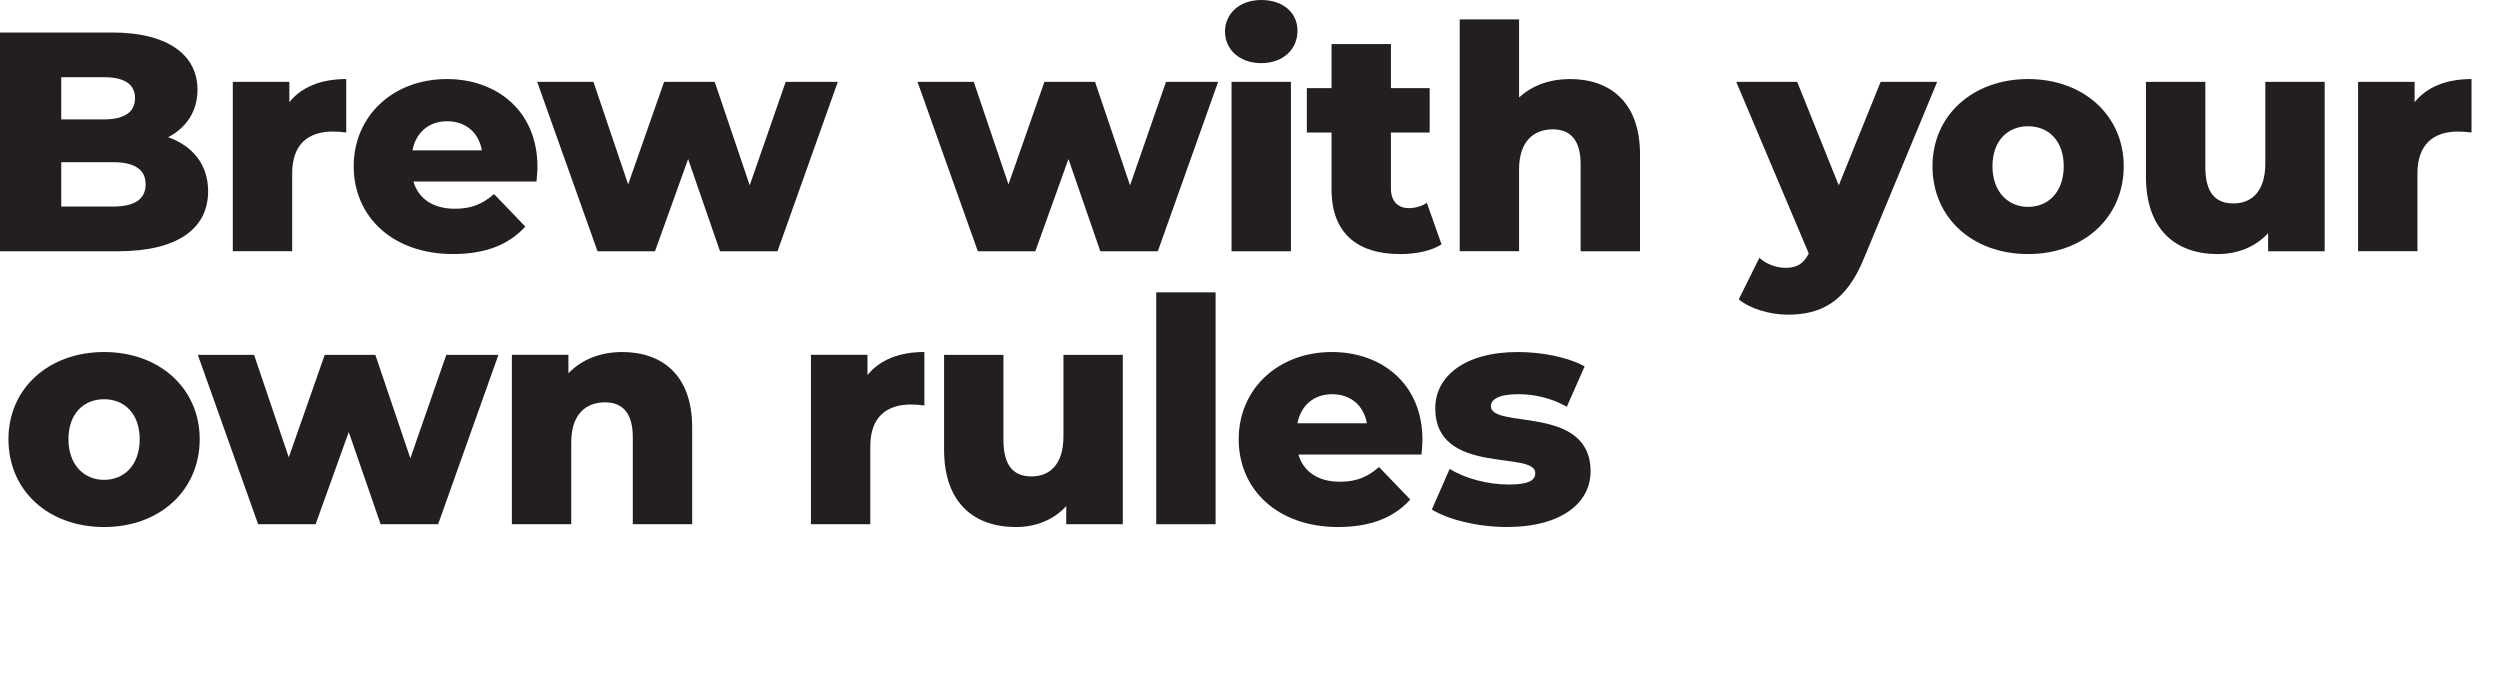 <?xml version="1.0" encoding="UTF-8"?>
<svg id="Expanded" xmlns="http://www.w3.org/2000/svg" viewBox="0 0 1000 280">
  <defs>
    <style>
      .cls-1 {
        fill: #231f20;
        stroke-width: 0px;
      }
    </style>
  </defs>
  <path class="cls-1" d="M83.25,76.5c0,15.12-12.5,24-36,24H0V13h44.75c23,0,34.25,9.38,34.25,22.88,0,8.38-4.25,15.12-11.75,19,9.88,3.5,16,11,16,21.62ZM24.5,30.88v16.88h17c8.25,0,12.5-2.88,12.5-8.5s-4.25-8.38-12.5-8.38h-17ZM58.25,73.75c0-6-4.5-8.88-13-8.88h-20.75v17.75h20.75c8.5,0,13-2.88,13-8.88Z"/>
  <path class="cls-1" d="M138.5,31.62v21.38c-2.12-.25-3.62-.38-5.38-.38-9.62,0-16.25,4.88-16.25,16.75v31.12h-23.75V32.75h22.62v8.12c4.88-6.12,12.75-9.25,22.75-9.25Z"/>
  <path class="cls-1" d="M214.62,72.62h-49.25c2,6.88,7.88,10.88,16.62,10.88,6.62,0,11-1.88,15.62-5.88l12.5,13c-6.5,7.25-16,11-28.88,11-24.12,0-39.75-14.88-39.75-35.12s15.88-34.88,37.25-34.88c20,0,36.25,12.75,36.25,35.12,0,1.75-.25,4-.38,5.88ZM165,60.12h27.75c-1.25-7.12-6.5-11.62-13.88-11.62s-12.5,4.5-13.88,11.62Z"/>
  <path class="cls-1" d="M335.12,32.75l-24.12,67.75h-23l-12.75-36.88-13.25,36.88h-23l-24.12-67.75h22.5l13.88,41,14.38-41h20.25l14,41.38,14.38-41.38h20.88Z"/>
  <path class="cls-1" d="M487.25,32.75l-24.12,67.75h-23l-12.75-36.88-13.25,36.88h-23l-24.12-67.75h22.5l13.88,41,14.38-41h20.25l14,41.38,14.38-41.38h20.88Z"/>
  <path class="cls-1" d="M490,12.62c0-7.12,5.75-12.62,14.5-12.62s14.5,5.12,14.5,12.25c0,7.5-5.75,13-14.5,13s-14.5-5.5-14.5-12.62ZM492.62,32.75h23.75v67.75h-23.75V32.75Z"/>
  <path class="cls-1" d="M576.62,97.75c-4.12,2.62-10.25,3.88-16.5,3.88-17.38,0-27.5-8.5-27.5-25.88v-22.75h-9.88v-17.75h9.88v-17.62h23.75v17.62h15.5v17.75h-15.5v22.5c0,5,2.88,7.75,7.12,7.75,2.62,0,5.25-.75,7.25-2.12l5.88,16.62Z"/>
  <path class="cls-1" d="M656,61.75v38.75h-23.75v-34.88c0-9.75-4.25-13.88-11.12-13.88-7.62,0-13.5,4.75-13.5,16v32.75h-23.75V7.75h23.75v31.25c5.25-4.88,12.38-7.38,20.38-7.38,15.88,0,28,9.12,28,30.12Z"/>
  <path class="cls-1" d="M774.87,32.75l-29.25,70.5c-7.12,17.5-17.12,22.62-30.5,22.62-7.12,0-15.12-2.38-19.62-6.12l8.25-16.62c2.75,2.5,6.75,4,10.5,4,4.62,0,7.25-1.75,9.25-5.75l-29-68.62h24.38l16.62,41.38,16.75-41.38h22.62Z"/>
  <path class="cls-1" d="M772.99,66.5c0-20.38,16.12-34.88,38.25-34.88s38.25,14.5,38.25,34.88-15.88,35.12-38.25,35.12-38.25-14.62-38.25-35.12ZM825.49,66.5c0-10.25-6.12-16-14.25-16s-14.25,5.75-14.25,16,6.25,16.25,14.25,16.25,14.25-5.88,14.25-16.25Z"/>
  <path class="cls-1" d="M929.87,32.75v67.75h-22.62v-7.25c-5.12,5.62-12.38,8.38-20.12,8.38-16.62,0-28.75-9.5-28.75-31v-37.88h23.75v34c0,10.5,4.12,14.62,11.25,14.62s12.75-4.62,12.75-16v-32.62h23.75Z"/>
  <path class="cls-1" d="M988.61,31.62v21.38c-2.12-.25-3.62-.38-5.38-.38-9.62,0-16.25,4.88-16.25,16.75v31.12h-23.75V32.75h22.62v8.12c4.88-6.12,12.75-9.25,22.75-9.25Z"/>
  <g>
    <path class="cls-1" d="M3.38,175.69c0-20.38,16.12-34.88,38.25-34.88s38.25,14.5,38.25,34.88-15.88,35.12-38.25,35.12S3.38,196.19,3.38,175.69ZM55.88,175.69c0-10.25-6.12-16-14.25-16s-14.25,5.75-14.25,16,6.25,16.25,14.25,16.25,14.25-5.88,14.25-16.25Z"/>
    <path class="cls-1" d="M199.37,141.94l-24.12,67.75h-23l-12.75-36.88-13.25,36.88h-23l-24.12-67.75h22.5l13.88,41,14.38-41h20.25l14,41.38,14.38-41.38h20.88Z"/>
    <path class="cls-1" d="M276.87,170.94v38.75h-23.75v-34.88c0-9.75-4.25-13.88-11.12-13.88-7.62,0-13.5,4.75-13.5,16v32.75h-23.75v-67.75h22.62v7.38c5.38-5.62,13-8.5,21.5-8.5,15.88,0,28,9.12,28,30.12Z"/>
    <path class="cls-1" d="M369.75,140.81v21.38c-2.12-.25-3.62-.38-5.38-.38-9.62,0-16.25,4.88-16.25,16.75v31.12h-23.75v-67.75h22.62v8.12c4.88-6.12,12.75-9.25,22.75-9.25Z"/>
    <path class="cls-1" d="M449.12,141.94v67.75h-22.62v-7.25c-5.12,5.62-12.38,8.38-20.12,8.38-16.62,0-28.75-9.5-28.75-31v-37.88h23.75v34c0,10.5,4.12,14.62,11.25,14.62s12.75-4.62,12.75-16v-32.62h23.75Z"/>
    <path class="cls-1" d="M462.49,116.94h23.75v92.75h-23.75v-92.75Z"/>
    <path class="cls-1" d="M568.62,181.81h-49.25c2,6.88,7.88,10.88,16.62,10.88,6.62,0,11-1.88,15.62-5.88l12.5,13c-6.5,7.25-16,11-28.88,11-24.12,0-39.75-14.88-39.75-35.12s15.88-34.88,37.25-34.88c20,0,36.25,12.75,36.25,35.12,0,1.75-.25,4-.38,5.88ZM518.99,169.31h27.75c-1.25-7.12-6.5-11.62-13.88-11.62s-12.5,4.5-13.88,11.62Z"/>
    <path class="cls-1" d="M572.74,203.81l7.12-16.25c6.25,3.88,15.38,6.25,23.62,6.25s10.62-1.75,10.62-4.62c0-9.12-40,1.25-40-25.88,0-12.75,11.75-22.5,33-22.5,9.5,0,20,2,26.75,5.75l-7.12,16.12c-6.75-3.75-13.5-5-19.5-5-8,0-10.88,2.25-10.88,4.75,0,9.38,39.88-.75,39.88,26.12,0,12.5-11.5,22.25-33.5,22.25-11.5,0-23.38-2.88-30-7Z"/>
  </g>
</svg>